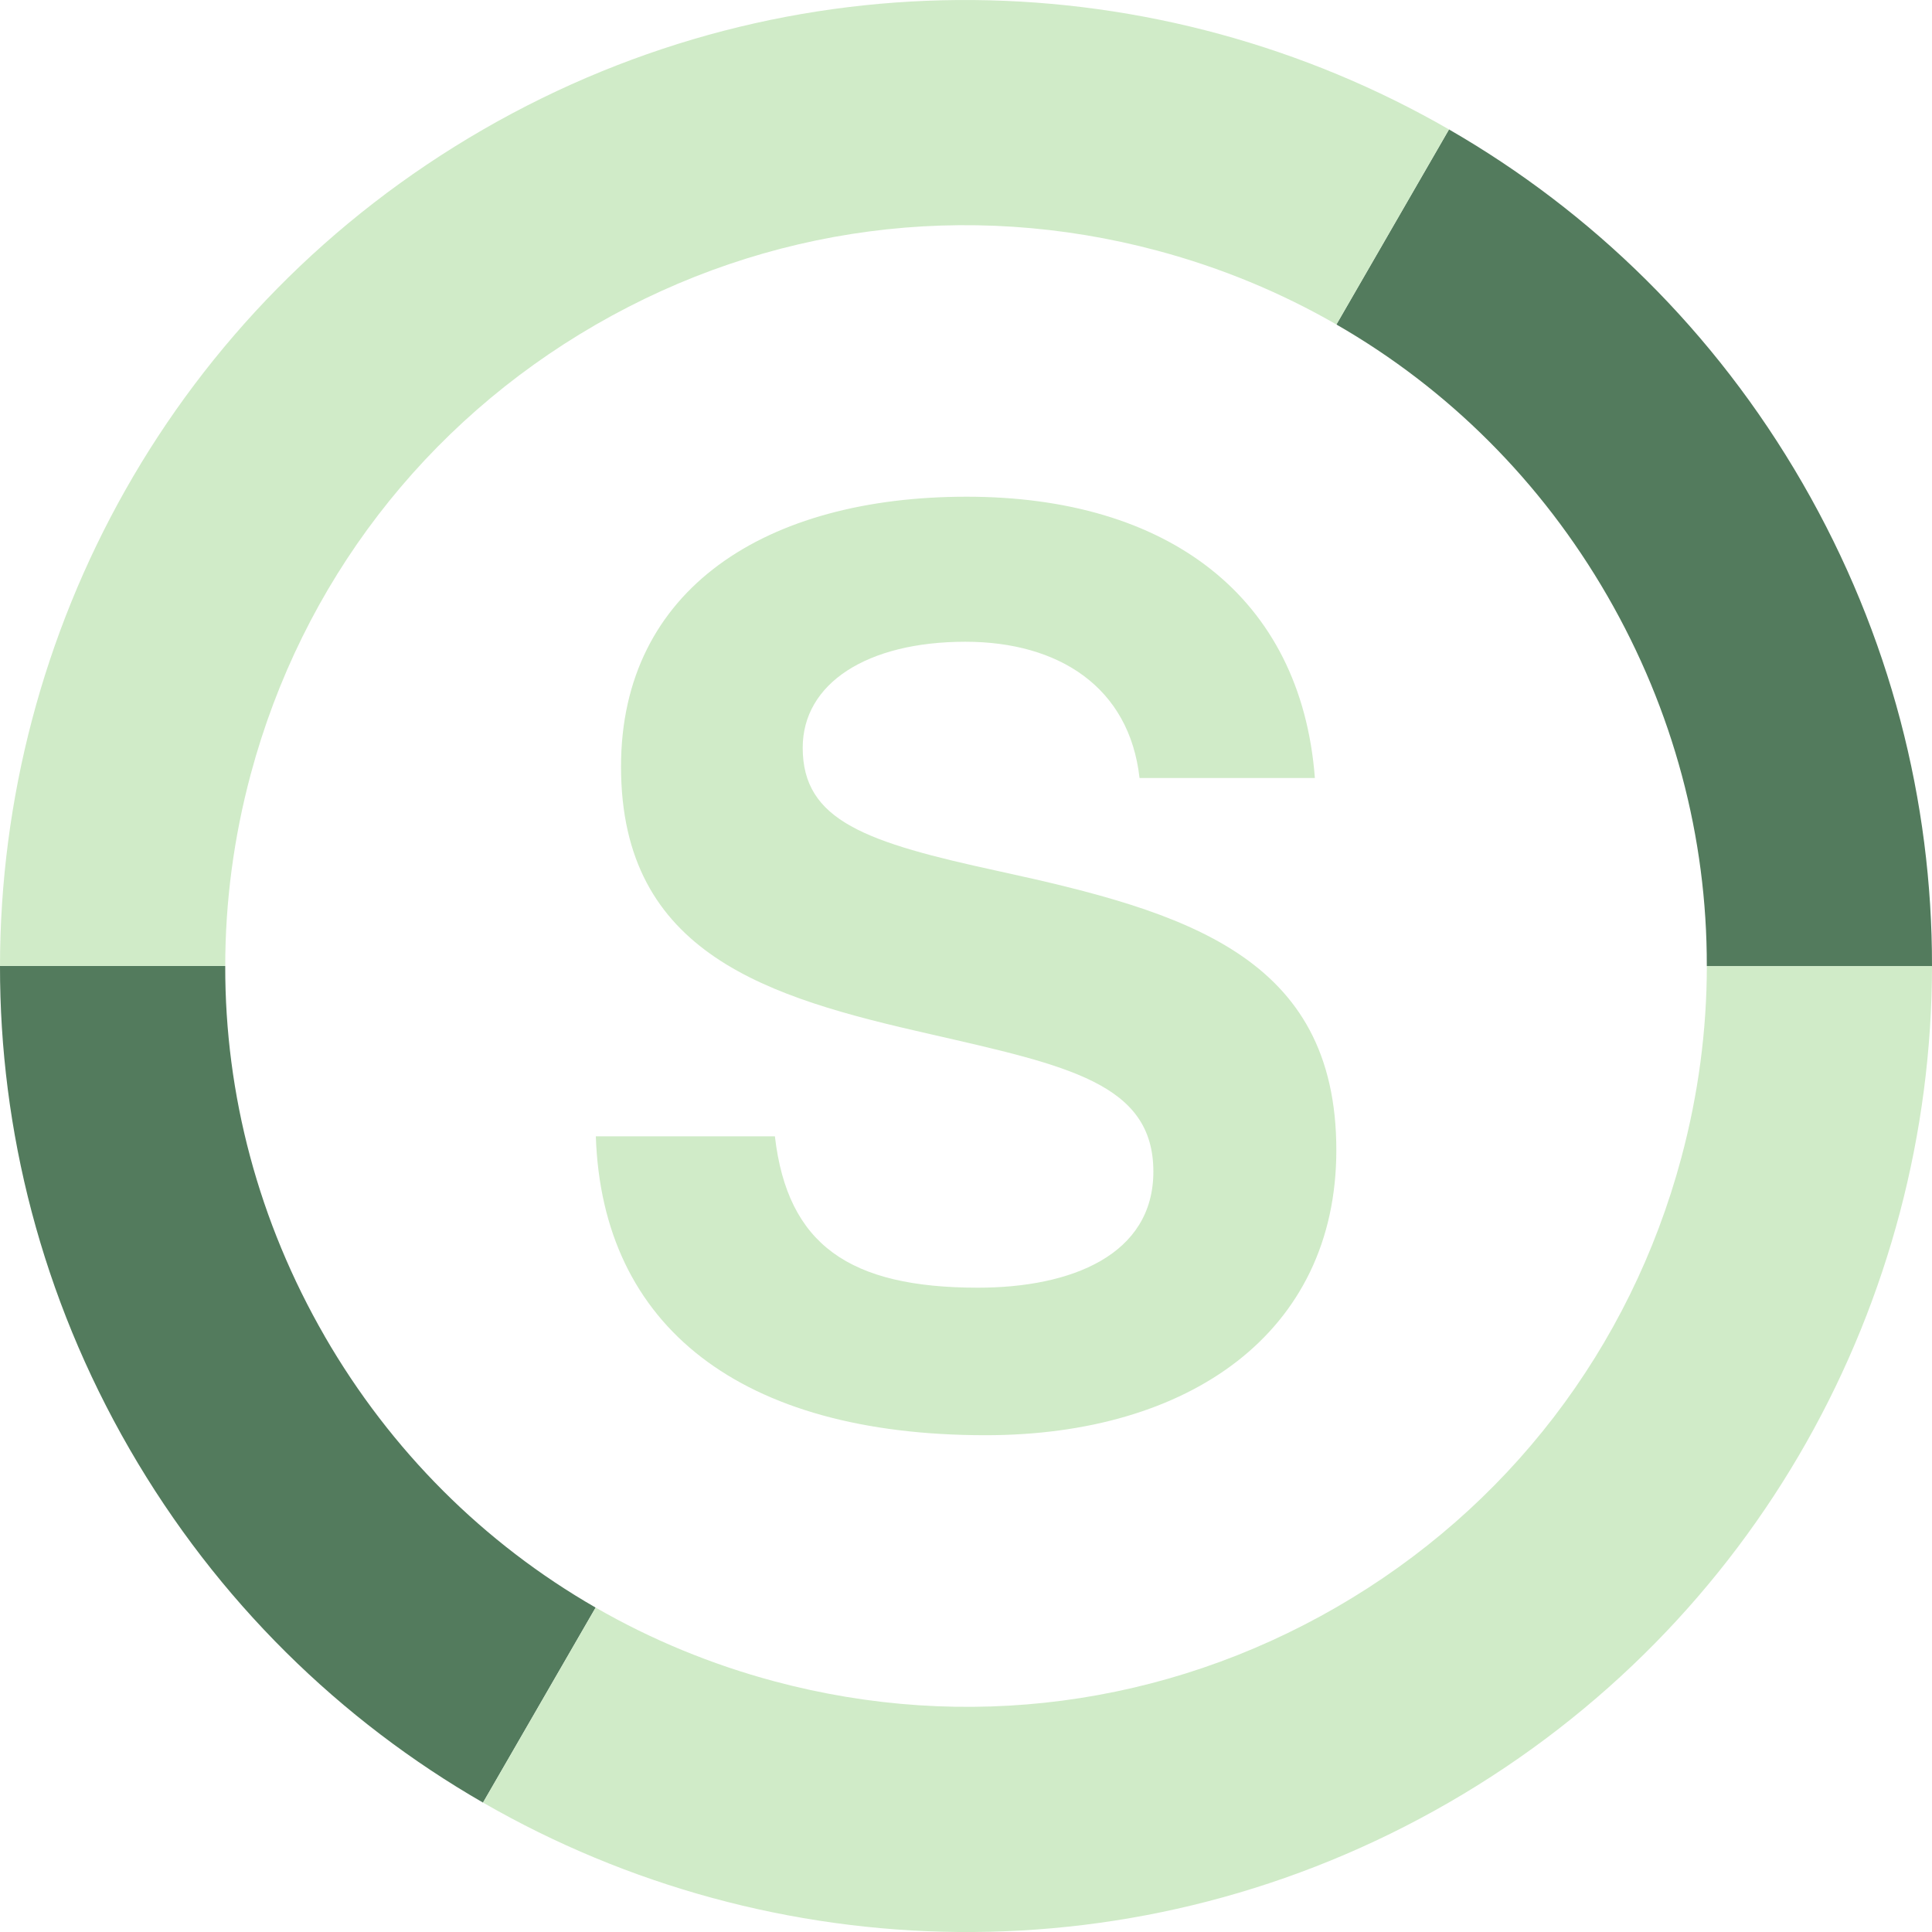 <svg width="148" height="148" viewBox="0 0 148 148" fill="none" xmlns="http://www.w3.org/2000/svg">
<g clip-path="url(#clip0_11_132)">
<path d="M45.637 87.046H59.36C60.325 95.357 65.061 98.643 74.921 98.643C82.072 98.643 88.353 96.13 88.353 89.751C88.353 82.988 81.782 81.632 71.25 79.217C58.88 76.414 47.573 73.128 47.573 58.728C47.573 45.103 58.685 38.05 74.053 38.05C89.421 38.05 99.66 45.684 100.726 59.598H87.293C86.518 52.639 81.107 49.161 73.956 49.161C66.419 49.161 61.491 52.349 61.491 57.281C61.491 62.887 66.322 64.529 76.566 66.749C90.771 69.843 102.369 73.226 102.369 88.105C102.369 102.118 91.061 109.944 75.504 109.944C56.755 109.944 46.126 101.635 45.643 87.043" fill="#D0EBC8"/>
<path d="M24.873 102.364C29.938 111.134 37.077 118.235 45.628 123.148L37 138.087C26.104 131.812 16.662 122.672 9.922 110.998C3.182 99.321 -0.015 86.572 5.1148e-05 74.001H17.254C17.233 83.861 19.814 93.599 24.876 102.364" fill="#537B5D"/>
<path d="M148 74.001C147.979 99.546 134.71 124.386 110.997 138.078C87.284 151.768 59.135 150.842 37.003 138.087L45.631 123.148C49.873 125.593 54.461 127.494 59.321 128.796C73.959 132.718 89.244 130.702 102.366 123.128C115.49 115.55 124.876 103.32 128.798 88.686C130.101 83.829 130.749 78.903 130.752 74.007H148.003L148 74.001Z" fill="#D0EBC8"/>
<path d="M138.078 37.005C144.818 48.679 148.015 61.428 148 74.002H130.749C130.77 64.145 128.189 54.41 123.127 45.639C118.065 36.872 110.923 29.771 102.375 24.858L111 9.916C121.896 16.191 131.338 25.331 138.078 37.005Z" fill="#537B5D"/>
<path d="M111 9.916L102.375 24.857C98.133 22.412 93.542 20.509 88.682 19.207C74.047 15.285 58.759 17.298 45.637 24.875C32.516 32.453 23.127 44.683 19.204 59.317C17.902 64.174 17.257 69.106 17.254 73.998H0C0.021 48.454 13.29 23.614 37.006 9.924C60.718 -3.765 88.868 -2.839 111 9.916Z" fill="#D0EBC8"/>
</g>
<defs>
<clipPath id="clip0_11_132">
<rect width="148" height="148" fill="white"/>
</clipPath>
</defs>
</svg>

